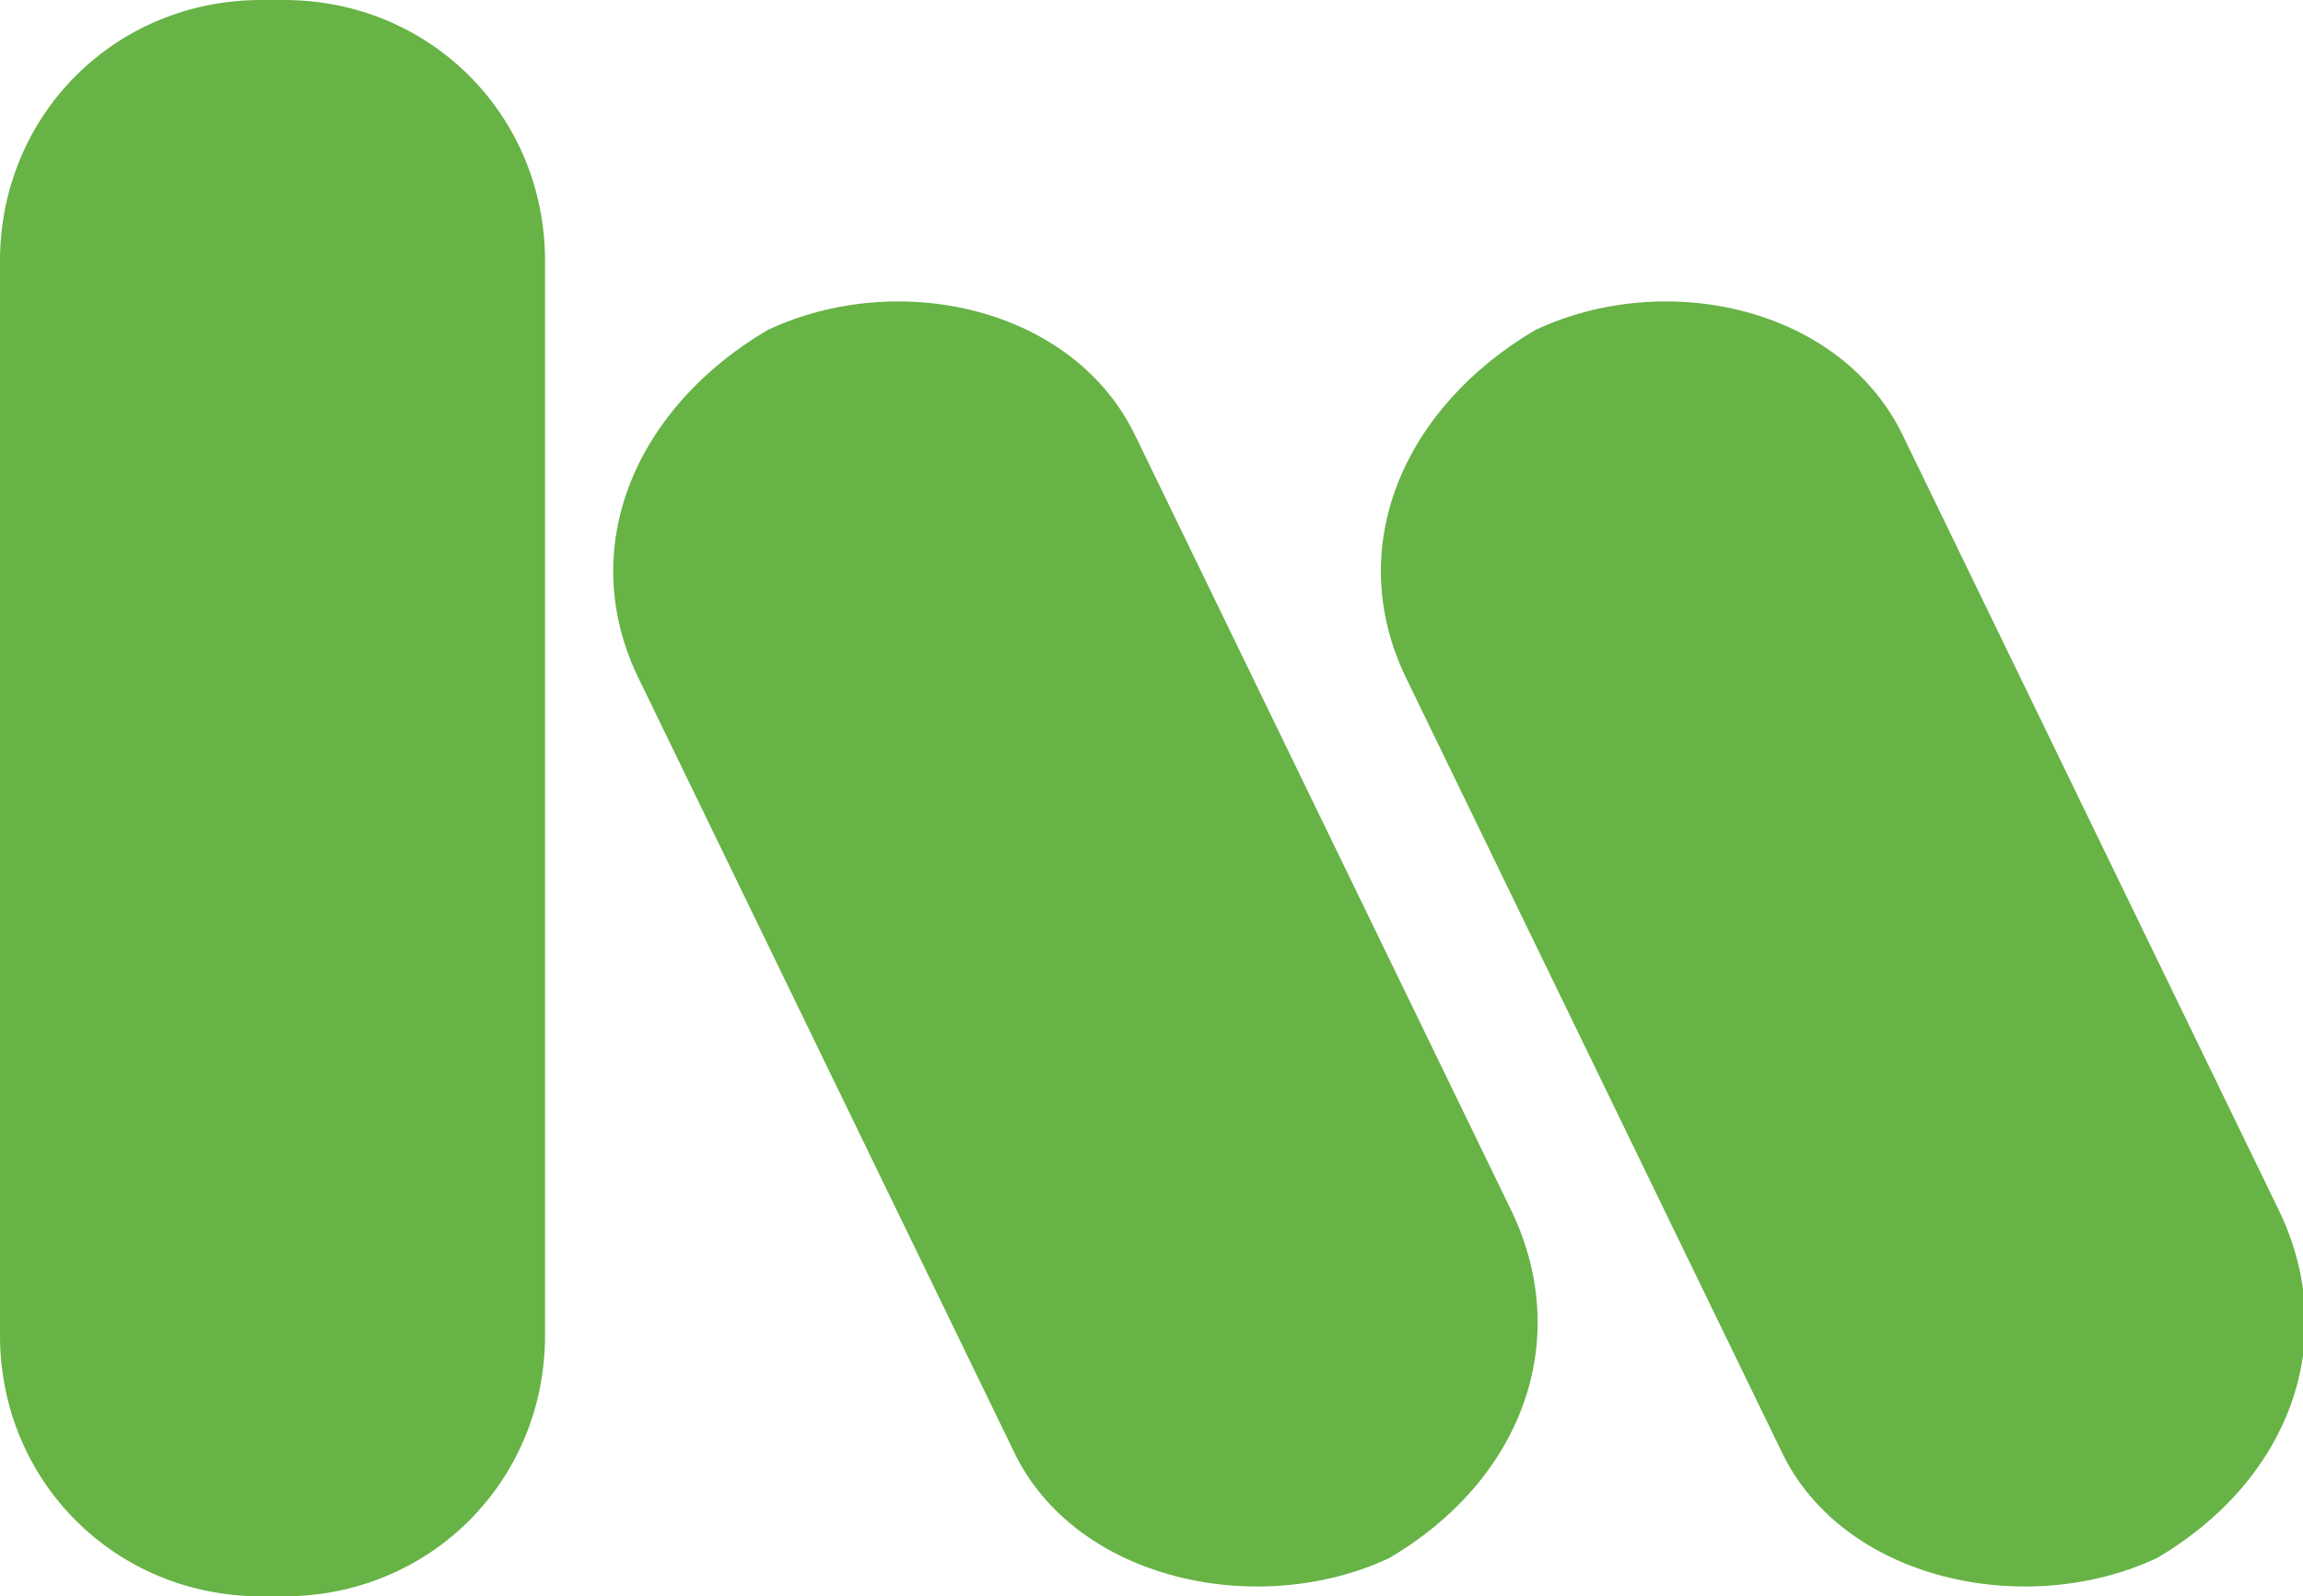 <?xml version="1.0" encoding="UTF-8"?>
<svg id="Layer_1" data-name="Layer 1" xmlns="http://www.w3.org/2000/svg" version="1.1" viewBox="0 0 30 20.8">
  <defs>
    <style>
      .cls-1 {
        fill: #67b346;
        stroke-width: 0px;
      }
    </style>
  </defs>
  <path class="cls-1" d="M3.7,20.8h-.3c-1.9,0-3.4-1.5-3.4-3.4V3.4C0,1.5,1.5,0,3.4,0h.3c1.9,0,3.4,1.5,3.4,3.4v14c0,1.9-1.5,3.4-3.4,3.4ZM19.7,15.8l-4.9-10.1c-.8-1.7-3.1-2.2-4.8-1.4h0c-1.7,1-2.5,2.8-1.7,4.5l4.9,10.1c.8,1.7,3.2,2.2,4.9,1.4h0c1.7-1,2.4-2.8,1.6-4.5ZM29.7,15.8l-4.9-10.1c-.8-1.7-3.1-2.2-4.8-1.4h0c-1.7,1-2.5,2.8-1.7,4.5l4.9,10.1c.8,1.7,3.2,2.2,4.9,1.4h0c1.7-1,2.4-2.8,1.6-4.5Z"/>
</svg>
